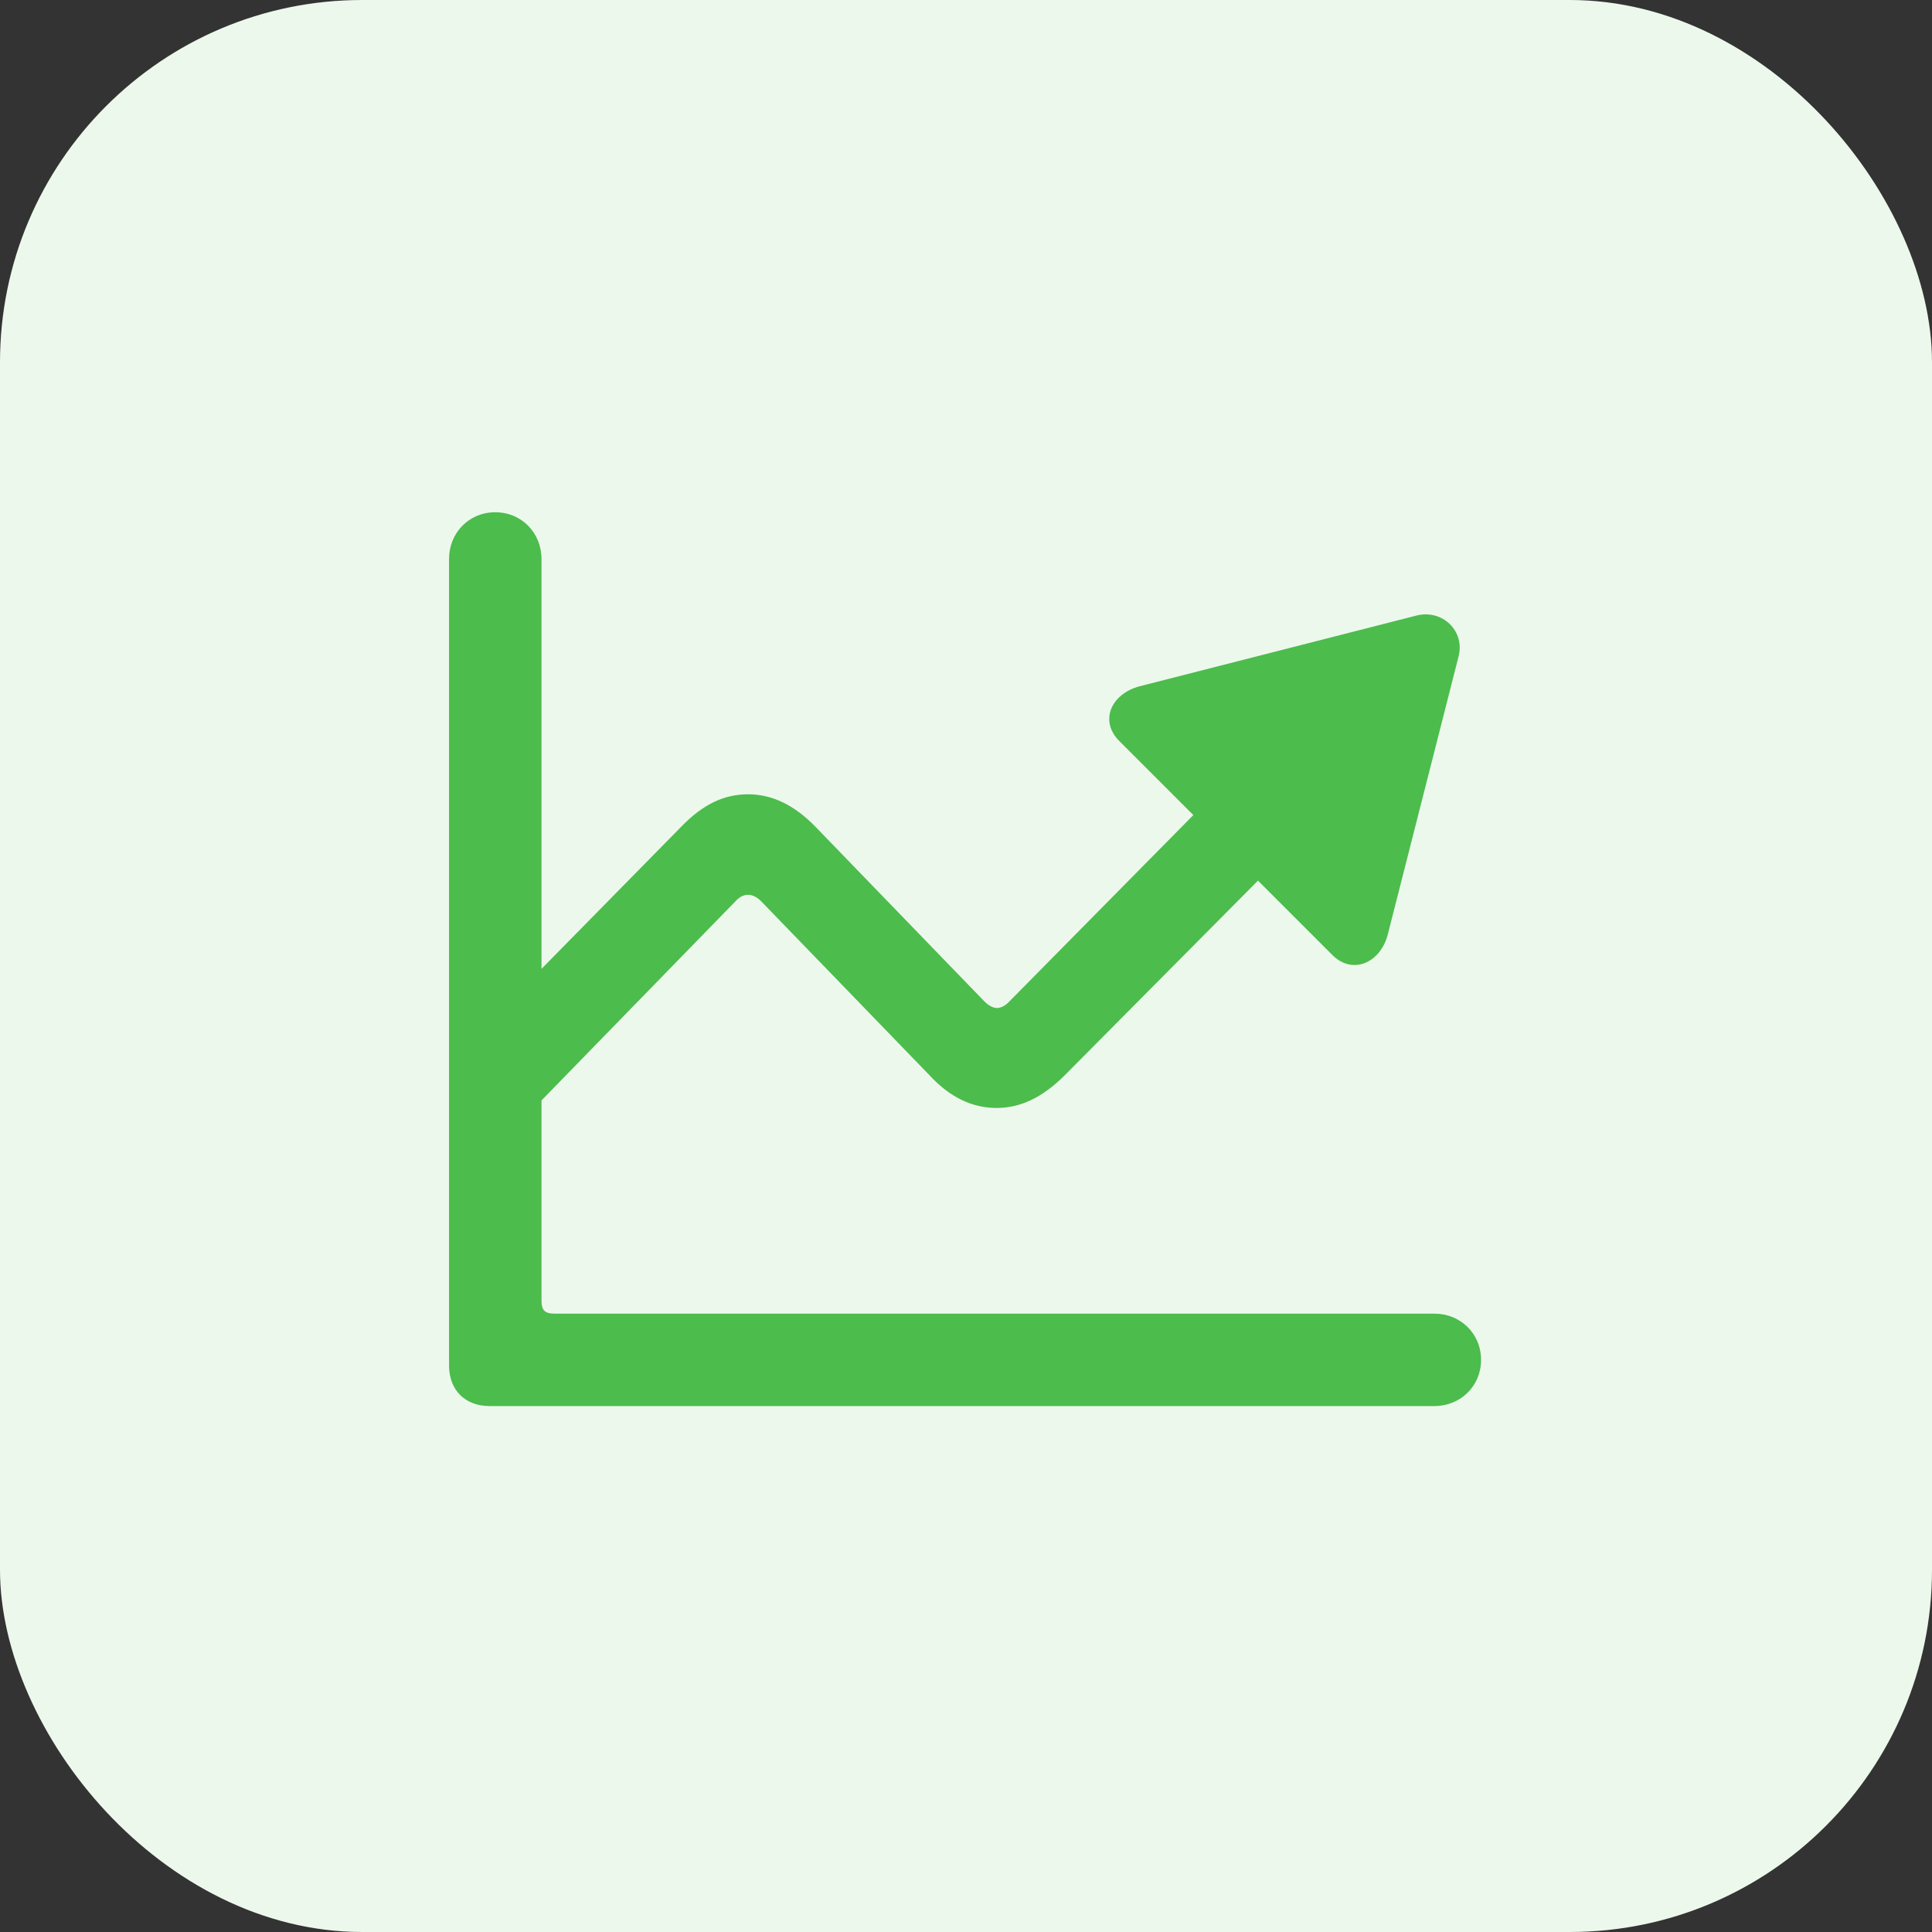 <svg width="64" height="64" viewBox="0 0 64 64" fill="none" xmlns="http://www.w3.org/2000/svg">
<rect x="0" y="0" width="64" height="64" fill="#333333" stroke="none"/>
<rect width="64" height="64" rx="12" fill="#EDF8ED"/>
<path d="M14.875 45.234V18.516C14.875 17.656 15.531 16.969 16.406 16.969C17.281 16.969 17.938 17.656 17.938 18.516V32.094L22.547 27.406C23.297 26.625 24 26.312 24.781 26.312C25.562 26.312 26.312 26.656 27.031 27.406L32.609 33.172C32.75 33.312 32.891 33.391 33.031 33.391C33.156 33.391 33.312 33.312 33.438 33.172L39.531 27L37.078 24.547C36.406 23.875 36.812 22.984 37.75 22.734L46.922 20.391C47.781 20.172 48.547 20.906 48.312 21.766L45.969 30.969C45.719 31.906 44.797 32.297 44.141 31.641L41.672 29.172L35.266 35.625C34.531 36.359 33.797 36.703 33.016 36.703C32.234 36.703 31.484 36.375 30.781 35.609L25.203 29.844C25.062 29.703 24.906 29.641 24.781 29.641C24.656 29.641 24.5 29.703 24.375 29.844L17.938 36.453V43.078C17.938 43.406 18.047 43.516 18.375 43.516H47.516C48.375 43.516 49.062 44.172 49.062 45.047C49.062 45.922 48.375 46.578 47.516 46.578H16.219C15.406 46.578 14.875 46.047 14.875 45.234Z" fill="#4CBC4C"/>
</svg>
